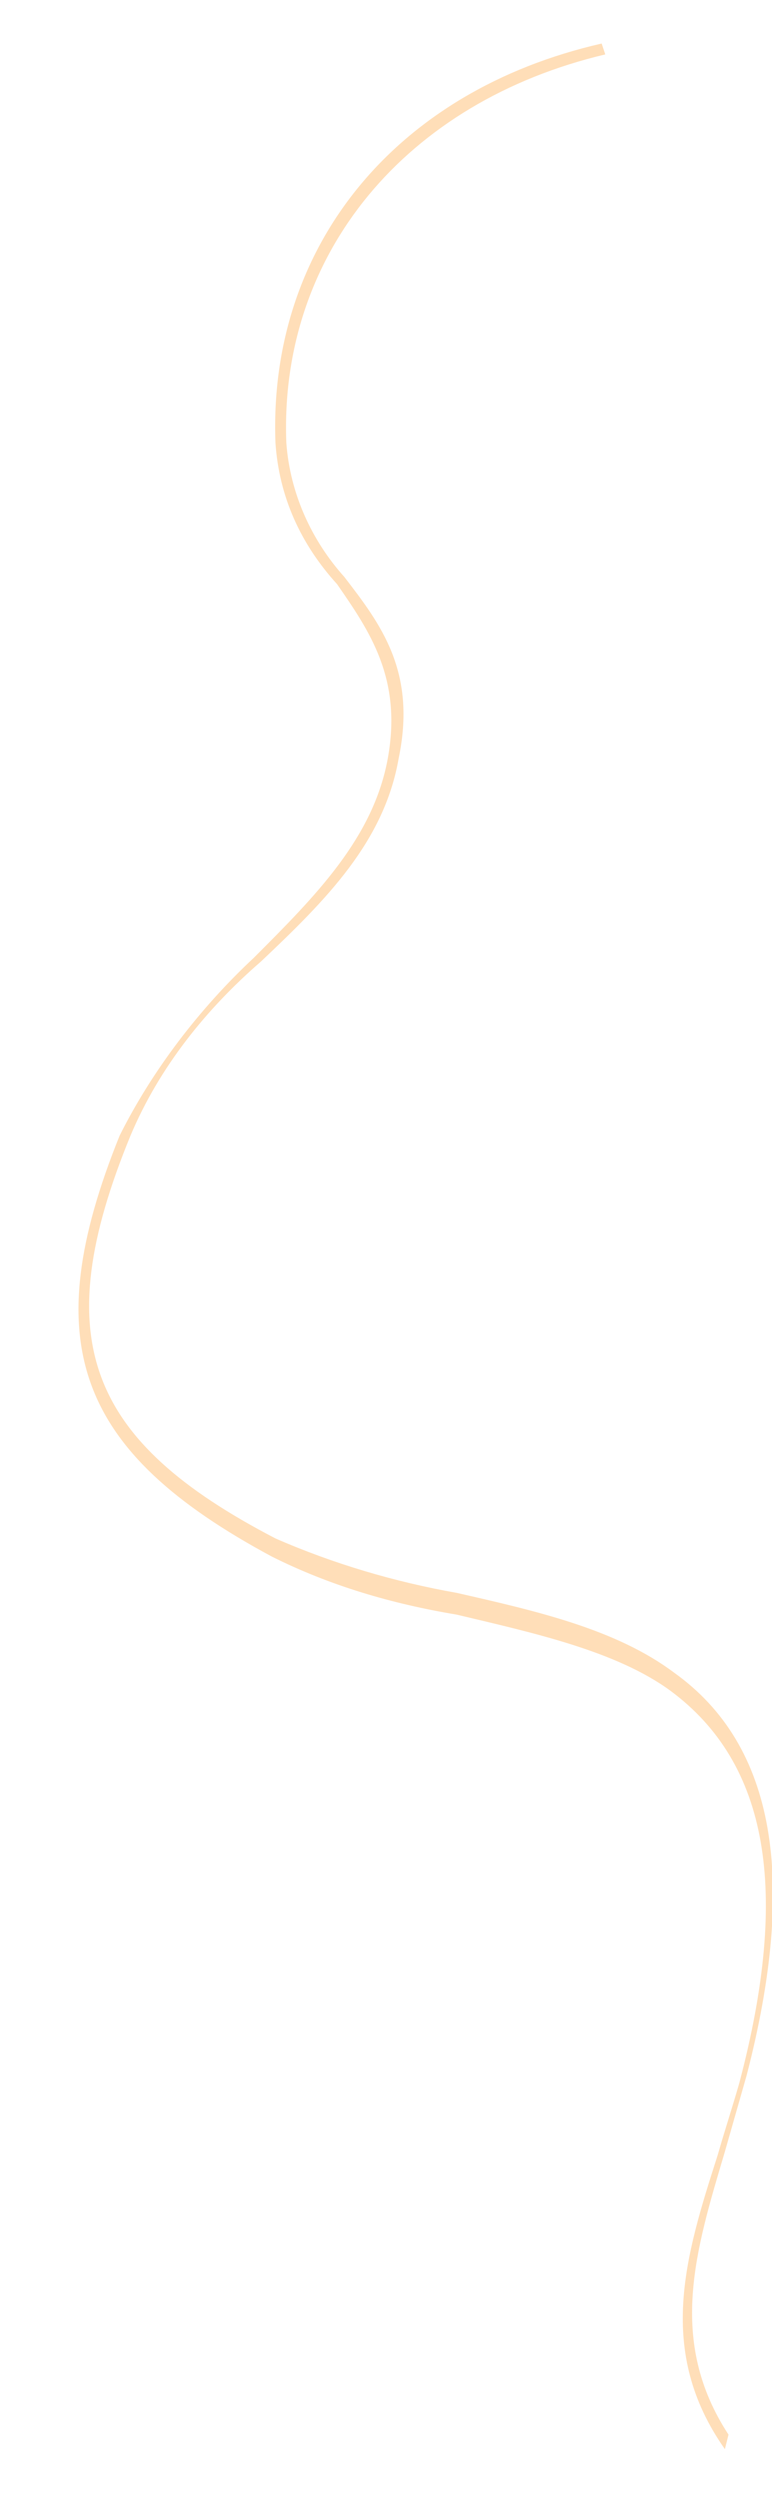 <?xml version="1.0" encoding="UTF-8"?> <!-- Generator: Adobe Illustrator 25.4.1, SVG Export Plug-In . SVG Version: 6.00 Build 0) --> <svg xmlns="http://www.w3.org/2000/svg" xmlns:xlink="http://www.w3.org/1999/xlink" id="Слой_1" x="0px" y="0px" viewBox="0 0 21.3 68.9" style="enable-background:new 0 0 21.3 68.9;" xml:space="preserve"> <style type="text/css"> .st0{fill:#FFDEB8;} </style> <path class="st0" d="M20,67.5c-1.9-2.7-1.1-5.3-0.2-8.1c0.2-0.7,0.4-1.3,0.6-2c1.4-5.3,0.8-8.8-1.9-10.8c-1.5-1.1-3.8-1.6-5.9-2.1 c-1.8-0.3-3.5-0.8-5.1-1.6C2.1,40,1,37,3.3,31.3c0.9-1.8,2.2-3.5,3.7-4.9c1.7-1.7,3.3-3.3,3.7-5.5s-0.5-3.5-1.4-4.8 c-1-1.1-1.6-2.4-1.7-3.9c-0.2-5.4,3.3-9.7,9-11l0.1,0.3c-5.5,1.3-9,5.5-8.8,10.7c0.1,1.4,0.7,2.7,1.6,3.7c1,1.3,2,2.6,1.5,5 c-0.4,2.3-2,3.9-3.8,5.6c-1.5,1.3-2.8,2.9-3.6,4.8c-2.3,5.6-1.2,8.4,4,11.1c1.6,0.7,3.3,1.2,5,1.5c2.2,0.5,4.4,1,6,2.2 c2.8,2,3.4,5.7,2,11.1c-0.2,0.7-0.4,1.4-0.6,2.1c-0.8,2.7-1.6,5.2,0.1,7.8"></path> </svg> 